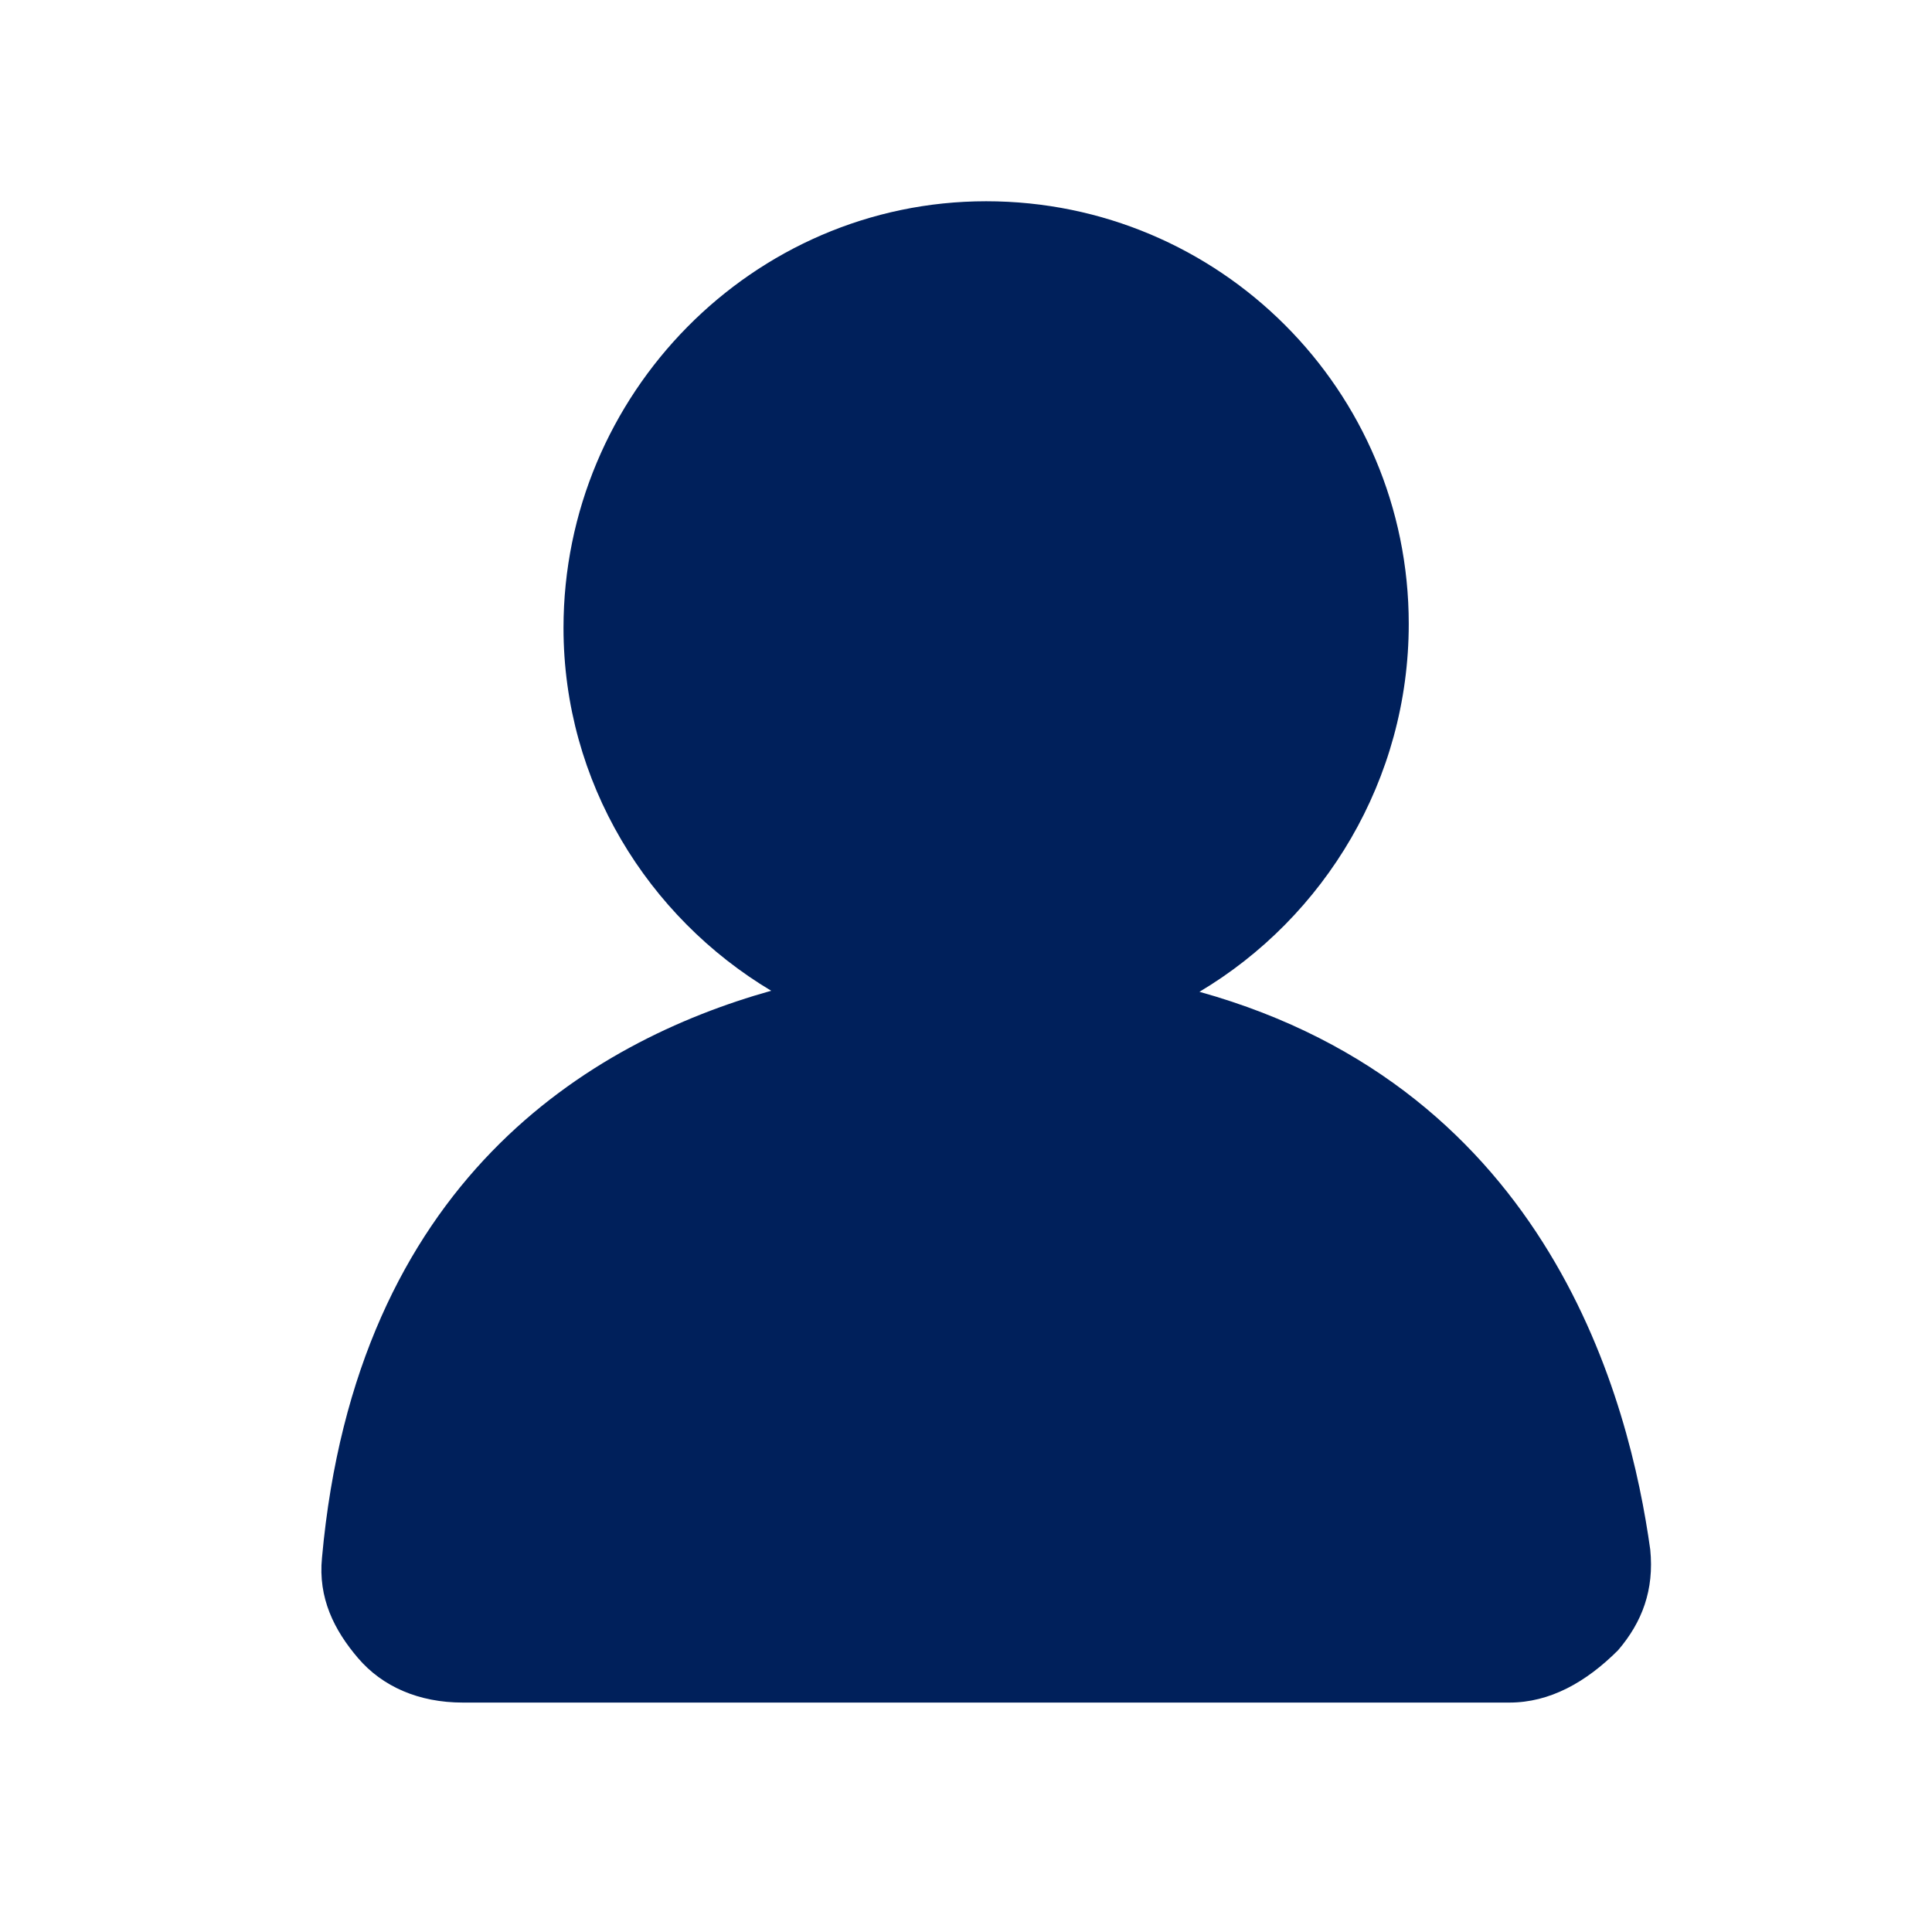 <?xml version="1.0" encoding="UTF-8"?>
<svg width="48px" height="48px" viewBox="0 0 48 48" version="1.1" xmlns="http://www.w3.org/2000/svg" xmlns:xlink="http://www.w3.org/1999/xlink">
    <title>icon/AccountFilled</title>
    <g id="icon/AccountFilled" stroke="none" stroke-width="1" fill="none" fill-rule="evenodd">
        <path d="M24.5,5 C30.3,5 35,9.7 35,15.5 C35,19.367 32.911,22.789 29.8,24.641 C38.536,27.076 40.49,34.846 41,38.5 C41.1,39.5 40.8,40.3 40.2,41 C39.4,41.8 38.5,42.3 37.5,42.3 L11.5,42.3 C10.4,42.3 9.5,41.9 8.9,41.2 C8.3,40.5 7.9,39.7 8,38.7 C8.847,29.325 14.669,25.876 19.16,24.615 C16.095,22.783 14,19.432 14,15.6 C14,9.8 18.7,5 24.5,5 Z" id="Combined-Shape" fill="#00205B"></path>
    </g>
</svg>